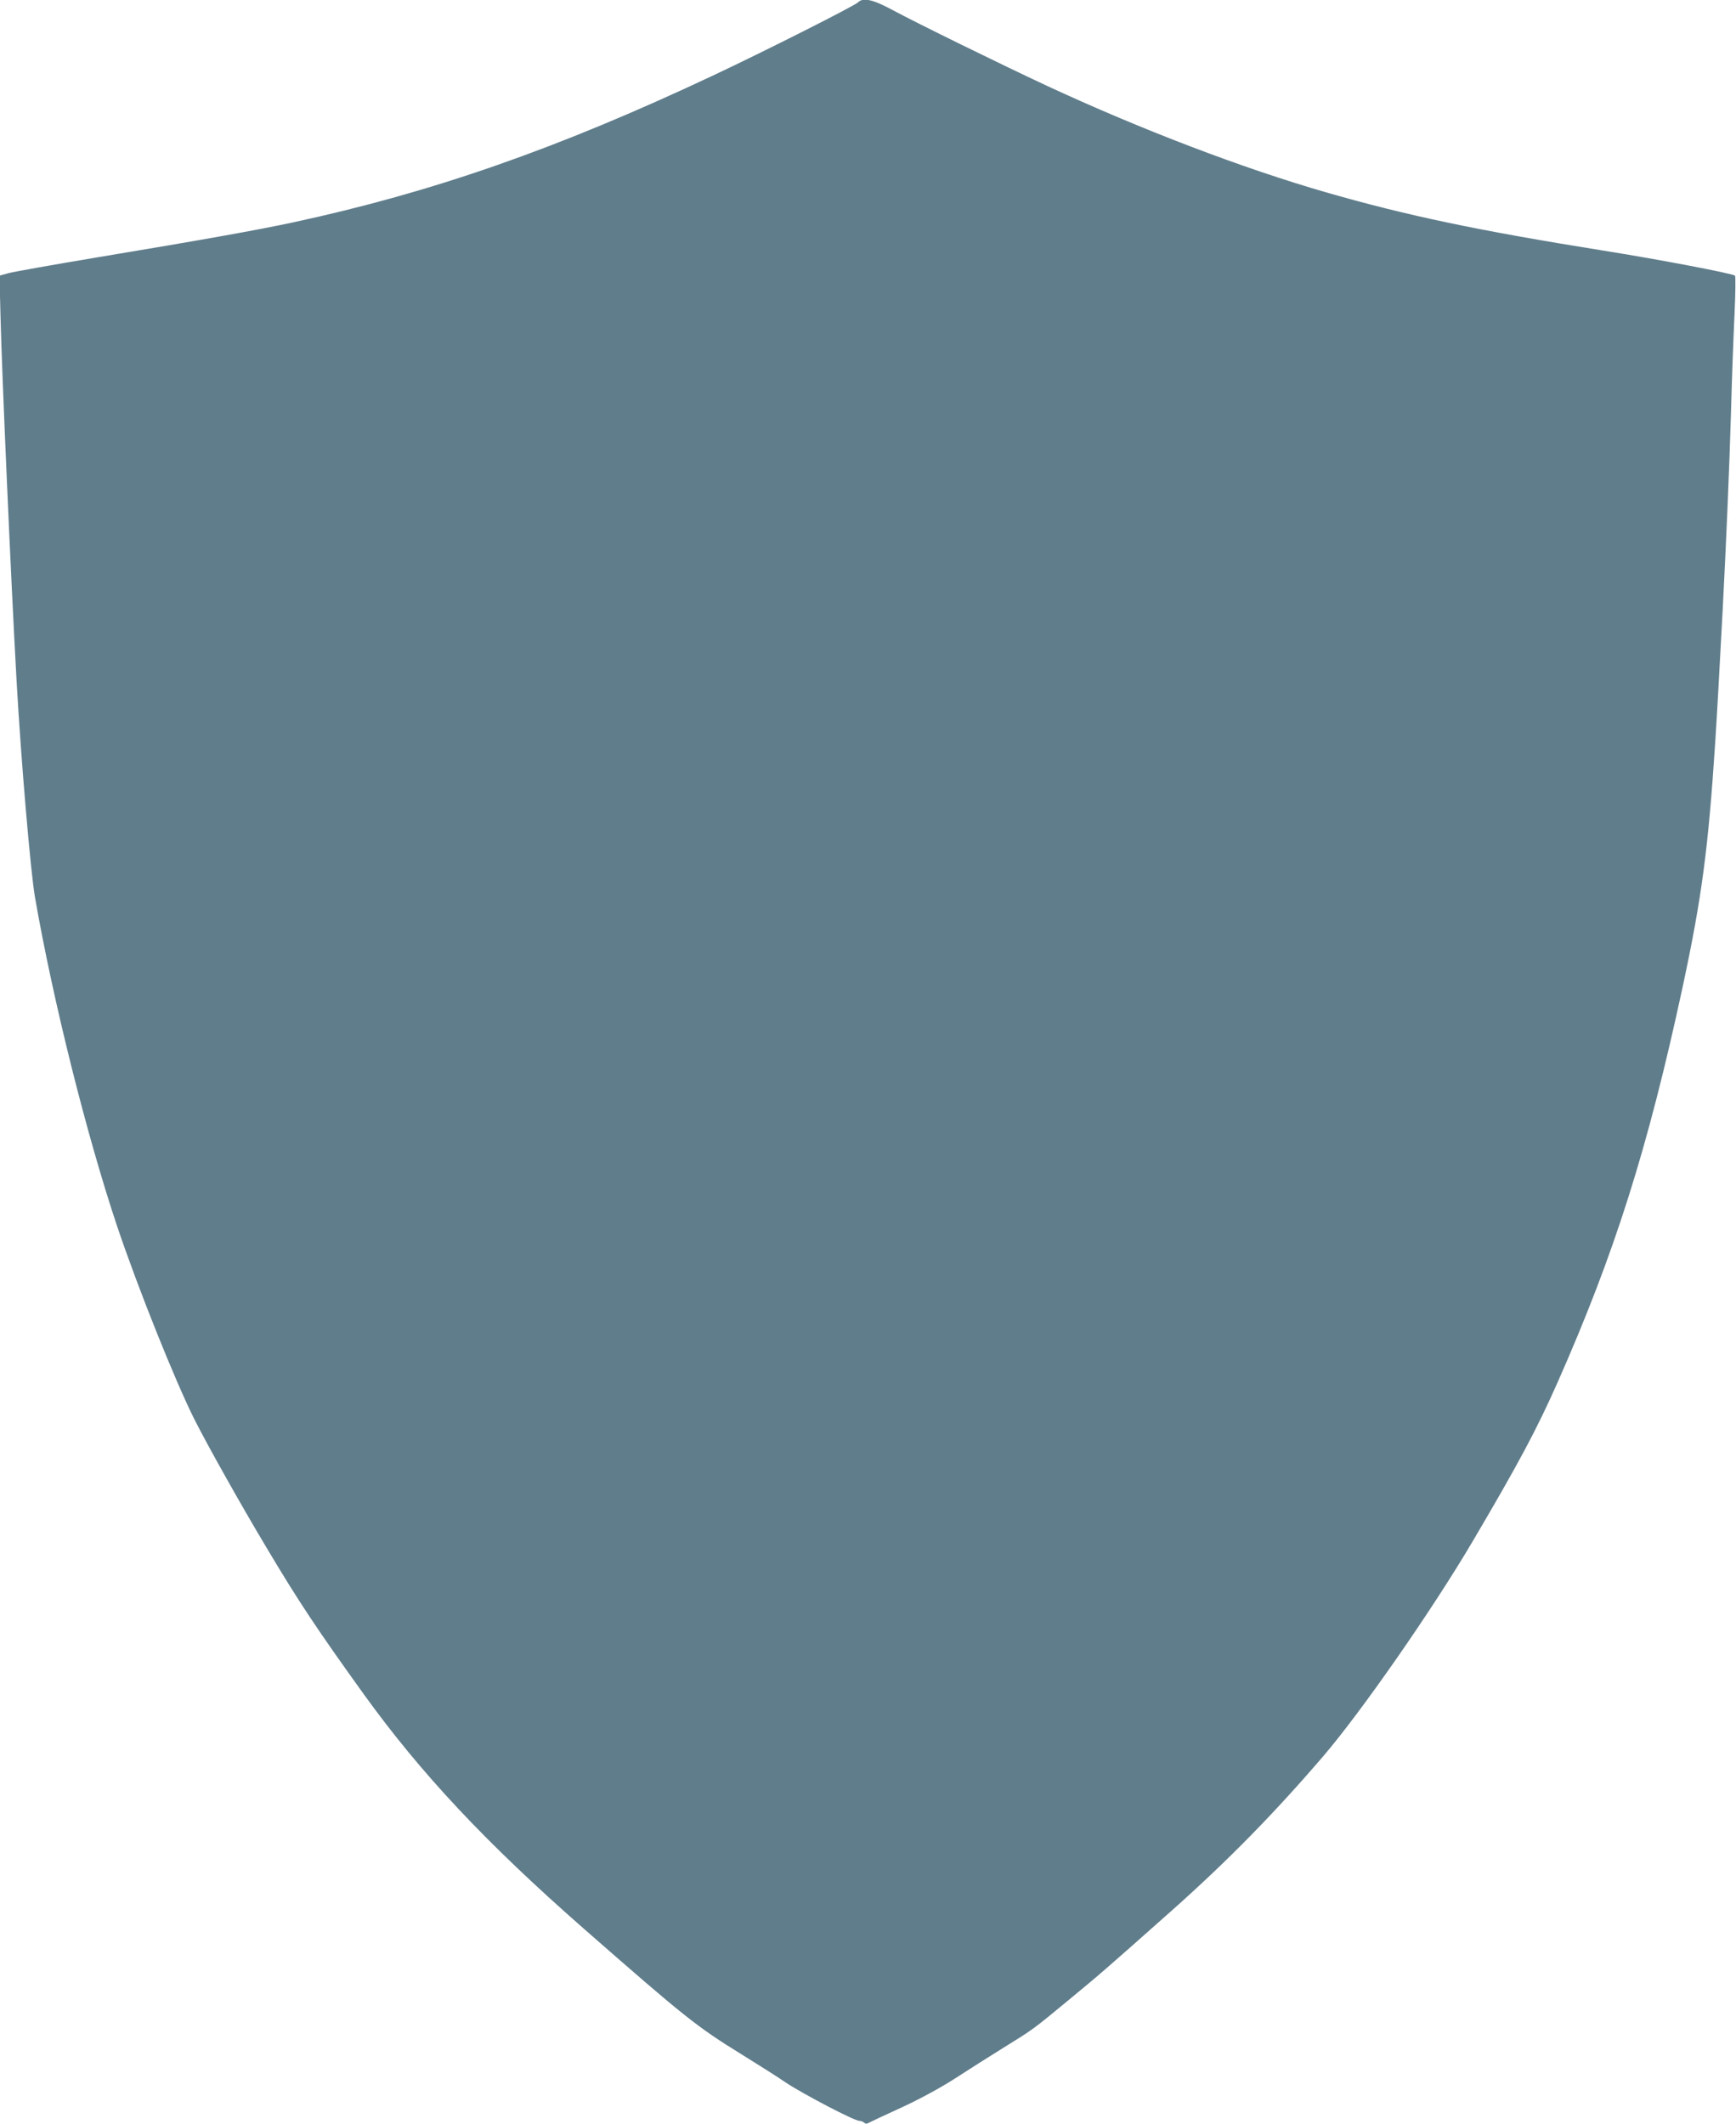 <?xml version="1.0" standalone="no"?>
<!DOCTYPE svg PUBLIC "-//W3C//DTD SVG 20010904//EN"
 "http://www.w3.org/TR/2001/REC-SVG-20010904/DTD/svg10.dtd">
<svg version="1.0" xmlns="http://www.w3.org/2000/svg"
 width="1046pt" height="1280pt" viewBox="0 0 1046 1280"
 preserveAspectRatio="xMidYMid meet">
<g transform="translate(0,1280) scale(0.1,-0.1)"
fill="#607d8b" stroke="none">
<path d="M5170 12786 c-22 -22 -567 -297 -880 -444 -931 -438 -1684 -701
-2524 -882 -215 -46 -520 -101 -1181 -211 -264 -44 -504 -87 -534 -95 l-54
-15 6 -242 c8 -339 63 -1596 97 -2202 27 -479 84 -1148 111 -1303 107 -616
311 -1433 495 -1982 125 -371 348 -929 466 -1164 75 -149 280 -515 431 -767
198 -333 312 -503 586 -884 346 -481 740 -901 1331 -1419 605 -530 677 -588
951 -757 90 -56 210 -131 265 -169 108 -71 412 -230 442 -230 10 0 23 -5 29
-11 7 -7 16 -8 29 0 11 6 100 48 199 93 112 52 233 118 320 174 77 50 208 133
290 184 181 112 176 108 395 289 197 163 201 166 620 538 335 298 615 583 911
928 230 268 660 886 901 1295 280 475 388 678 513 960 344 778 544 1409 754
2385 115 537 154 831 196 1475 14 221 19 318 45 800 21 403 40 846 50 1190 5
195 15 458 21 583 6 127 7 232 3 236 -15 13 -460 98 -794 151 -755 121 -1180
210 -1670 351 -503 145 -1113 378 -1680 641 -283 132 -786 379 -929 456 -120
65 -180 79 -211 48z"/>
</g>
</svg>
